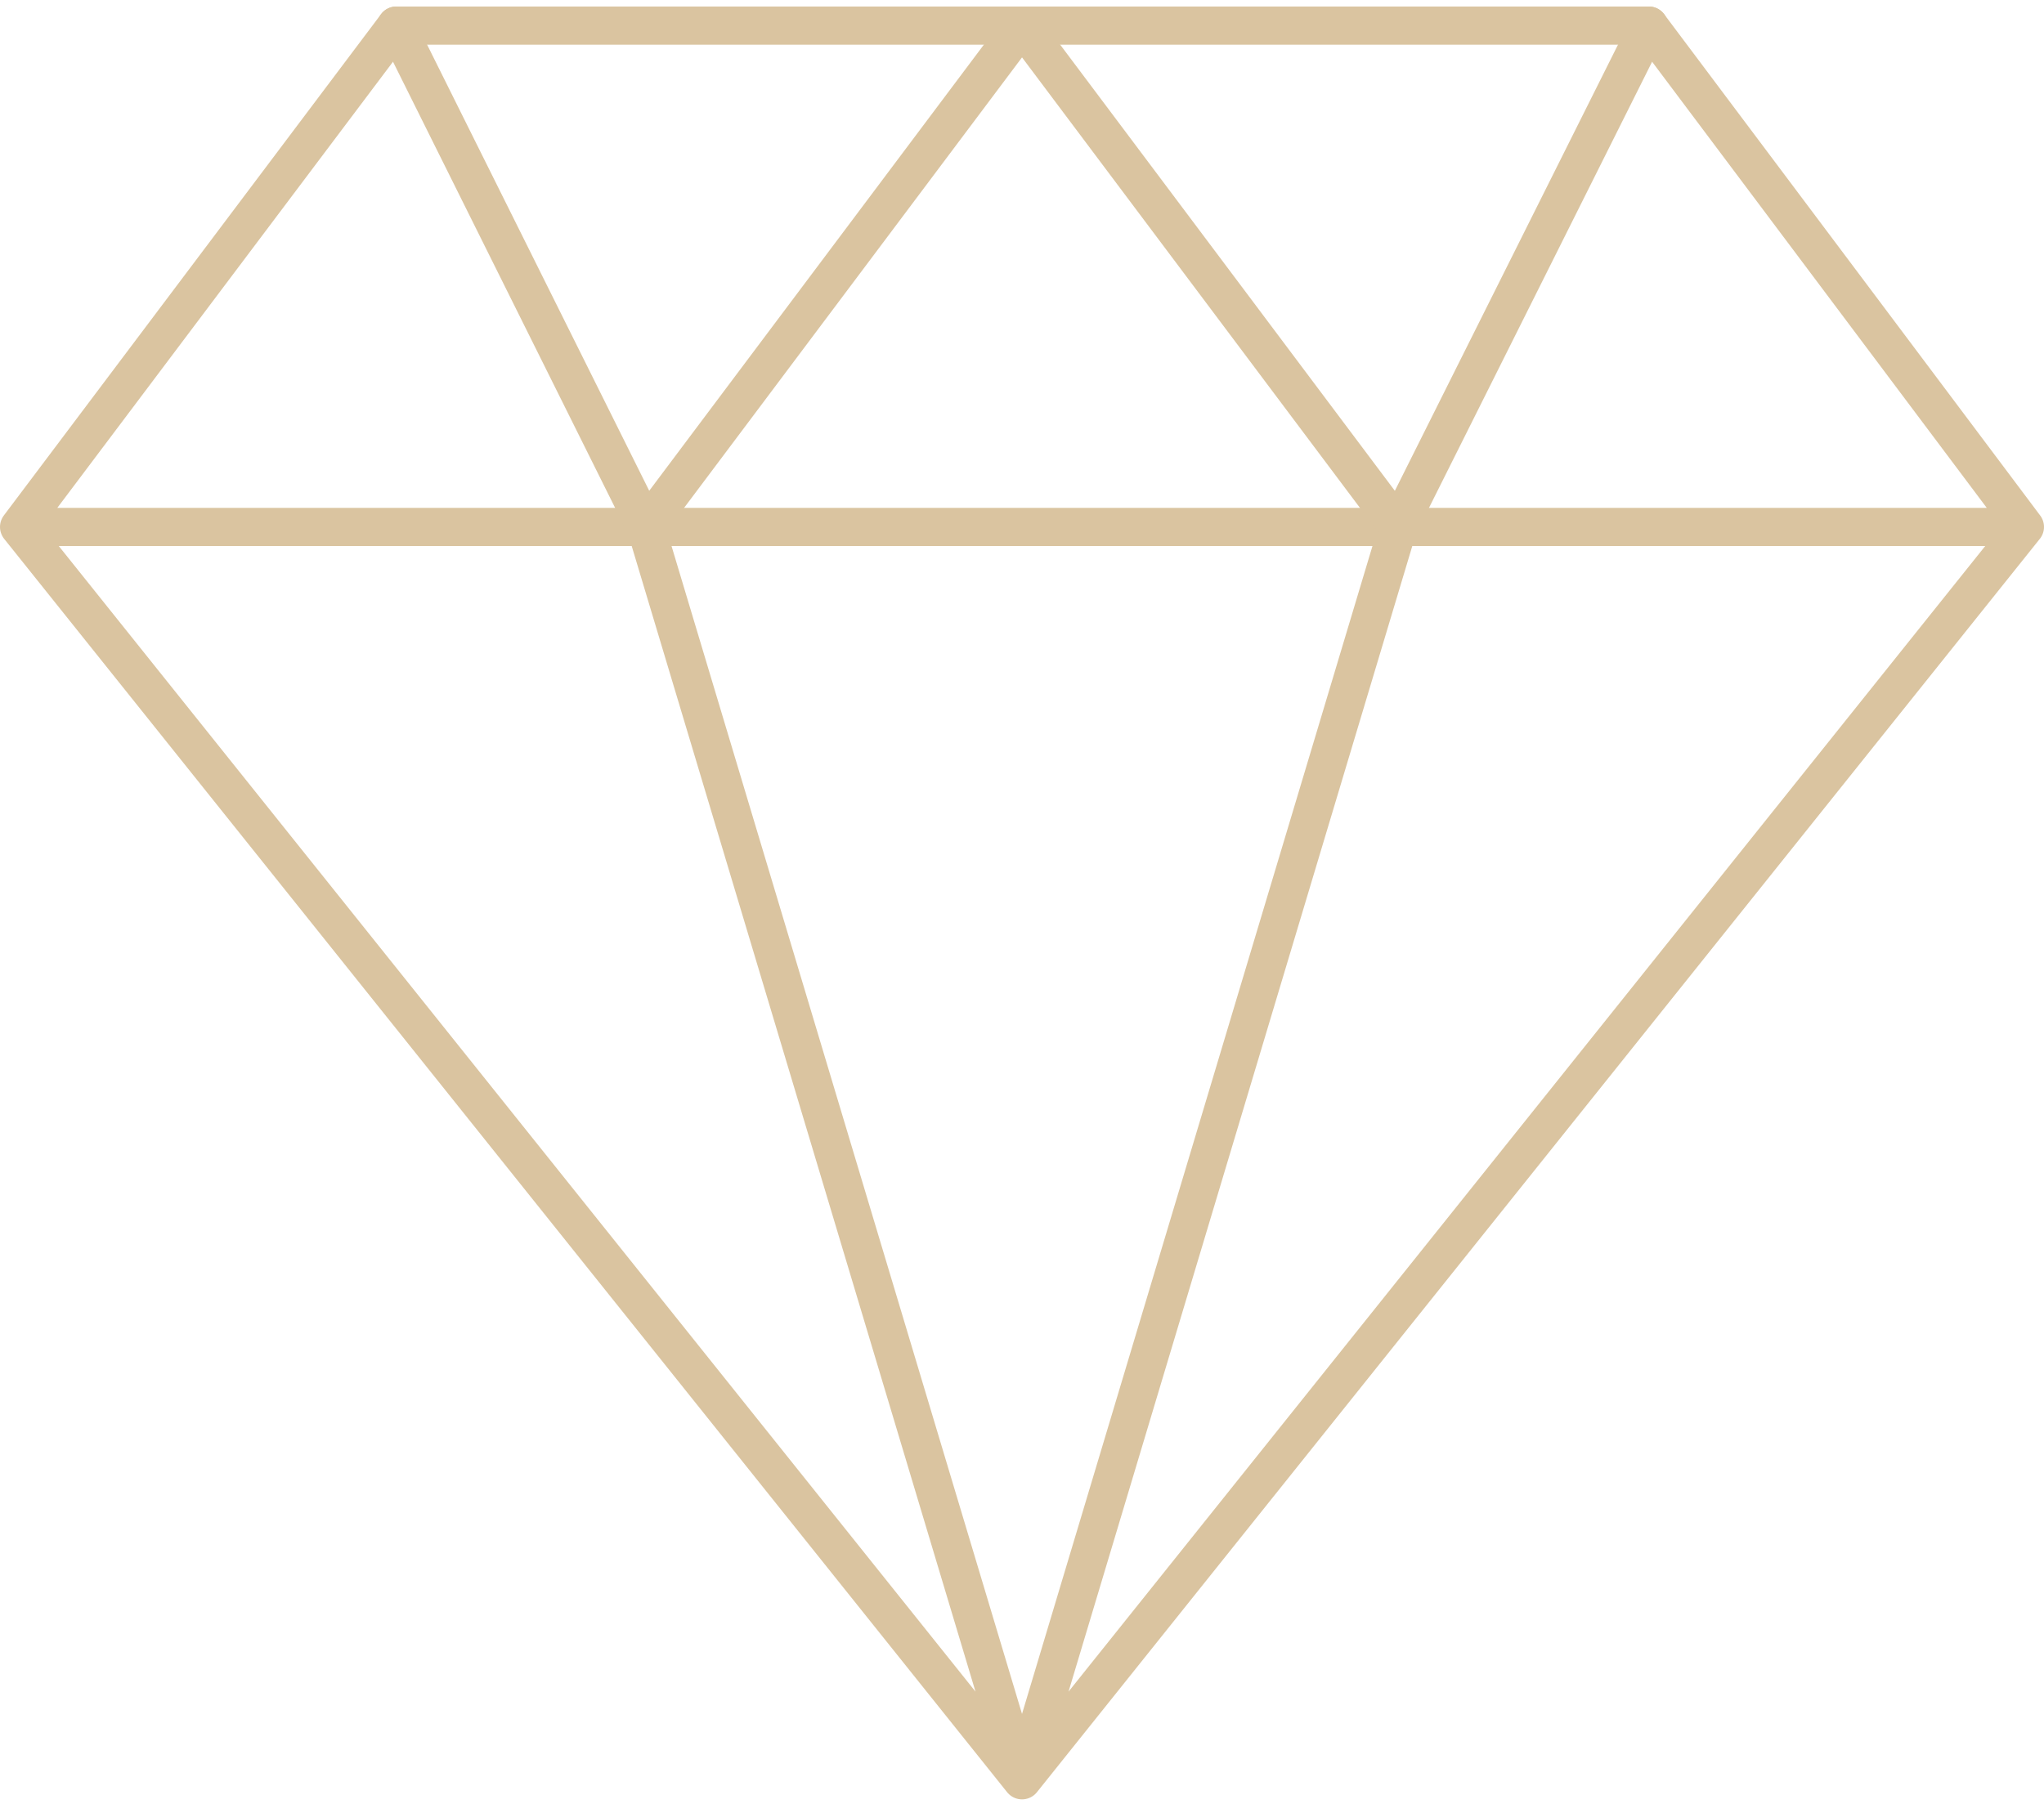 <svg xmlns="http://www.w3.org/2000/svg" width="53.571" height="47.293" viewBox="0 0 53.571 47.293">
  <g id="diamond" transform="translate(-2 -3.329)">
    <path id="Path_3" data-name="Path 3" d="M45.214,4l9.857,13.143L28.786,50,2.5,17.143,12.387,4ZM2.5,17.143H55.071m-36.143,0L28.786,50m9.857-32.857L28.786,50" fill="none" stroke="#dac4a0" stroke-linecap="round" stroke-linejoin="round" stroke-width="1" fill-rule="evenodd"/>
    <path id="Path_4" data-name="Path 4" d="M5.509,4l6.542,13.143L21.908,4l9.857,13.143L38.337,4" transform="translate(6.878)" fill="none" stroke="#dac4a0" stroke-linecap="round" stroke-linejoin="round" stroke-width="1" fill-rule="evenodd"/>
  </g>
</svg>
